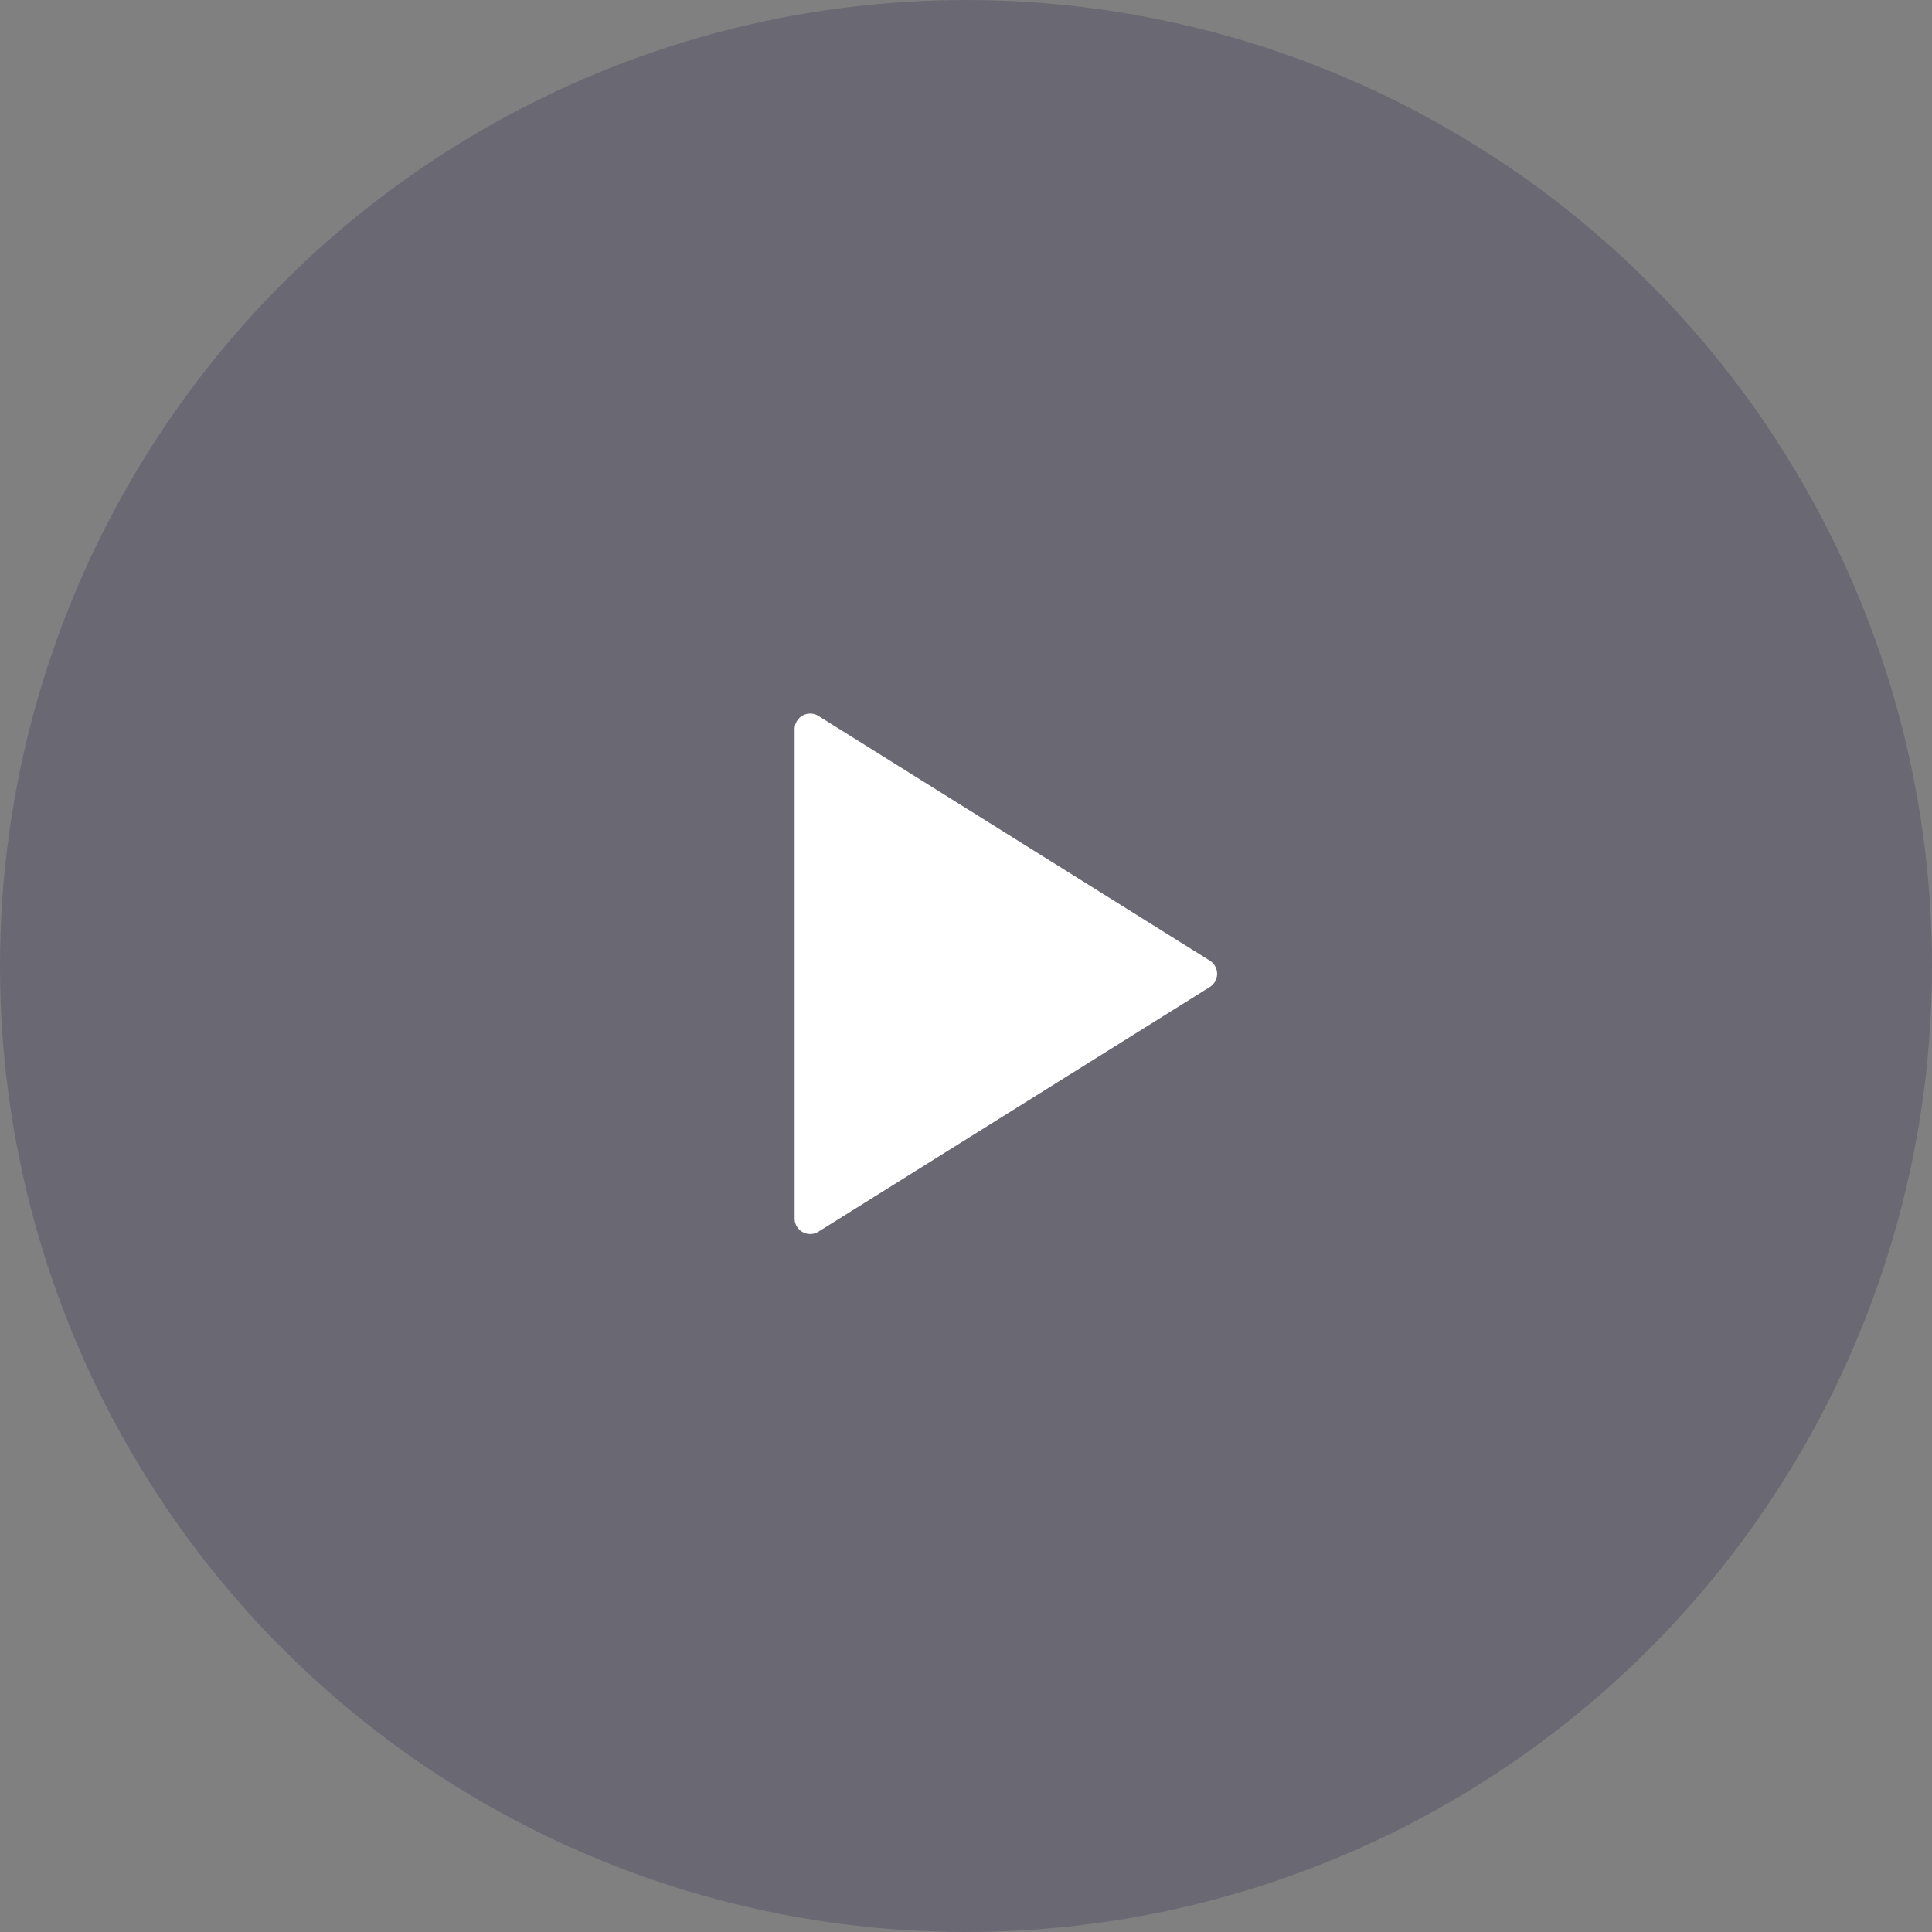 <svg xmlns="http://www.w3.org/2000/svg" width="124" height="124" viewBox="0 0 124 124">
  <rect x="0" y="0" width="124" height="124" fill="#808080" stroke="none"/>
  <g id="play" transform="translate(-898 -478)">
    <circle id="Ellipse_43" data-name="Ellipse 43" cx="62" cy="62" r="62" transform="translate(898 478)" fill="rgba(20,11,69,0.2)"/>
    <path id="Polygon_1" data-name="Polygon 1" d="M16.652,1.357a1,1,0,0,1,1.7,0l15.7,25.113A1,1,0,0,1,33.2,28H1.8a1,1,0,0,1-.848-1.53Z" transform="translate(977 523) rotate(90)" fill="#fff"/>
  </g>
</svg>
